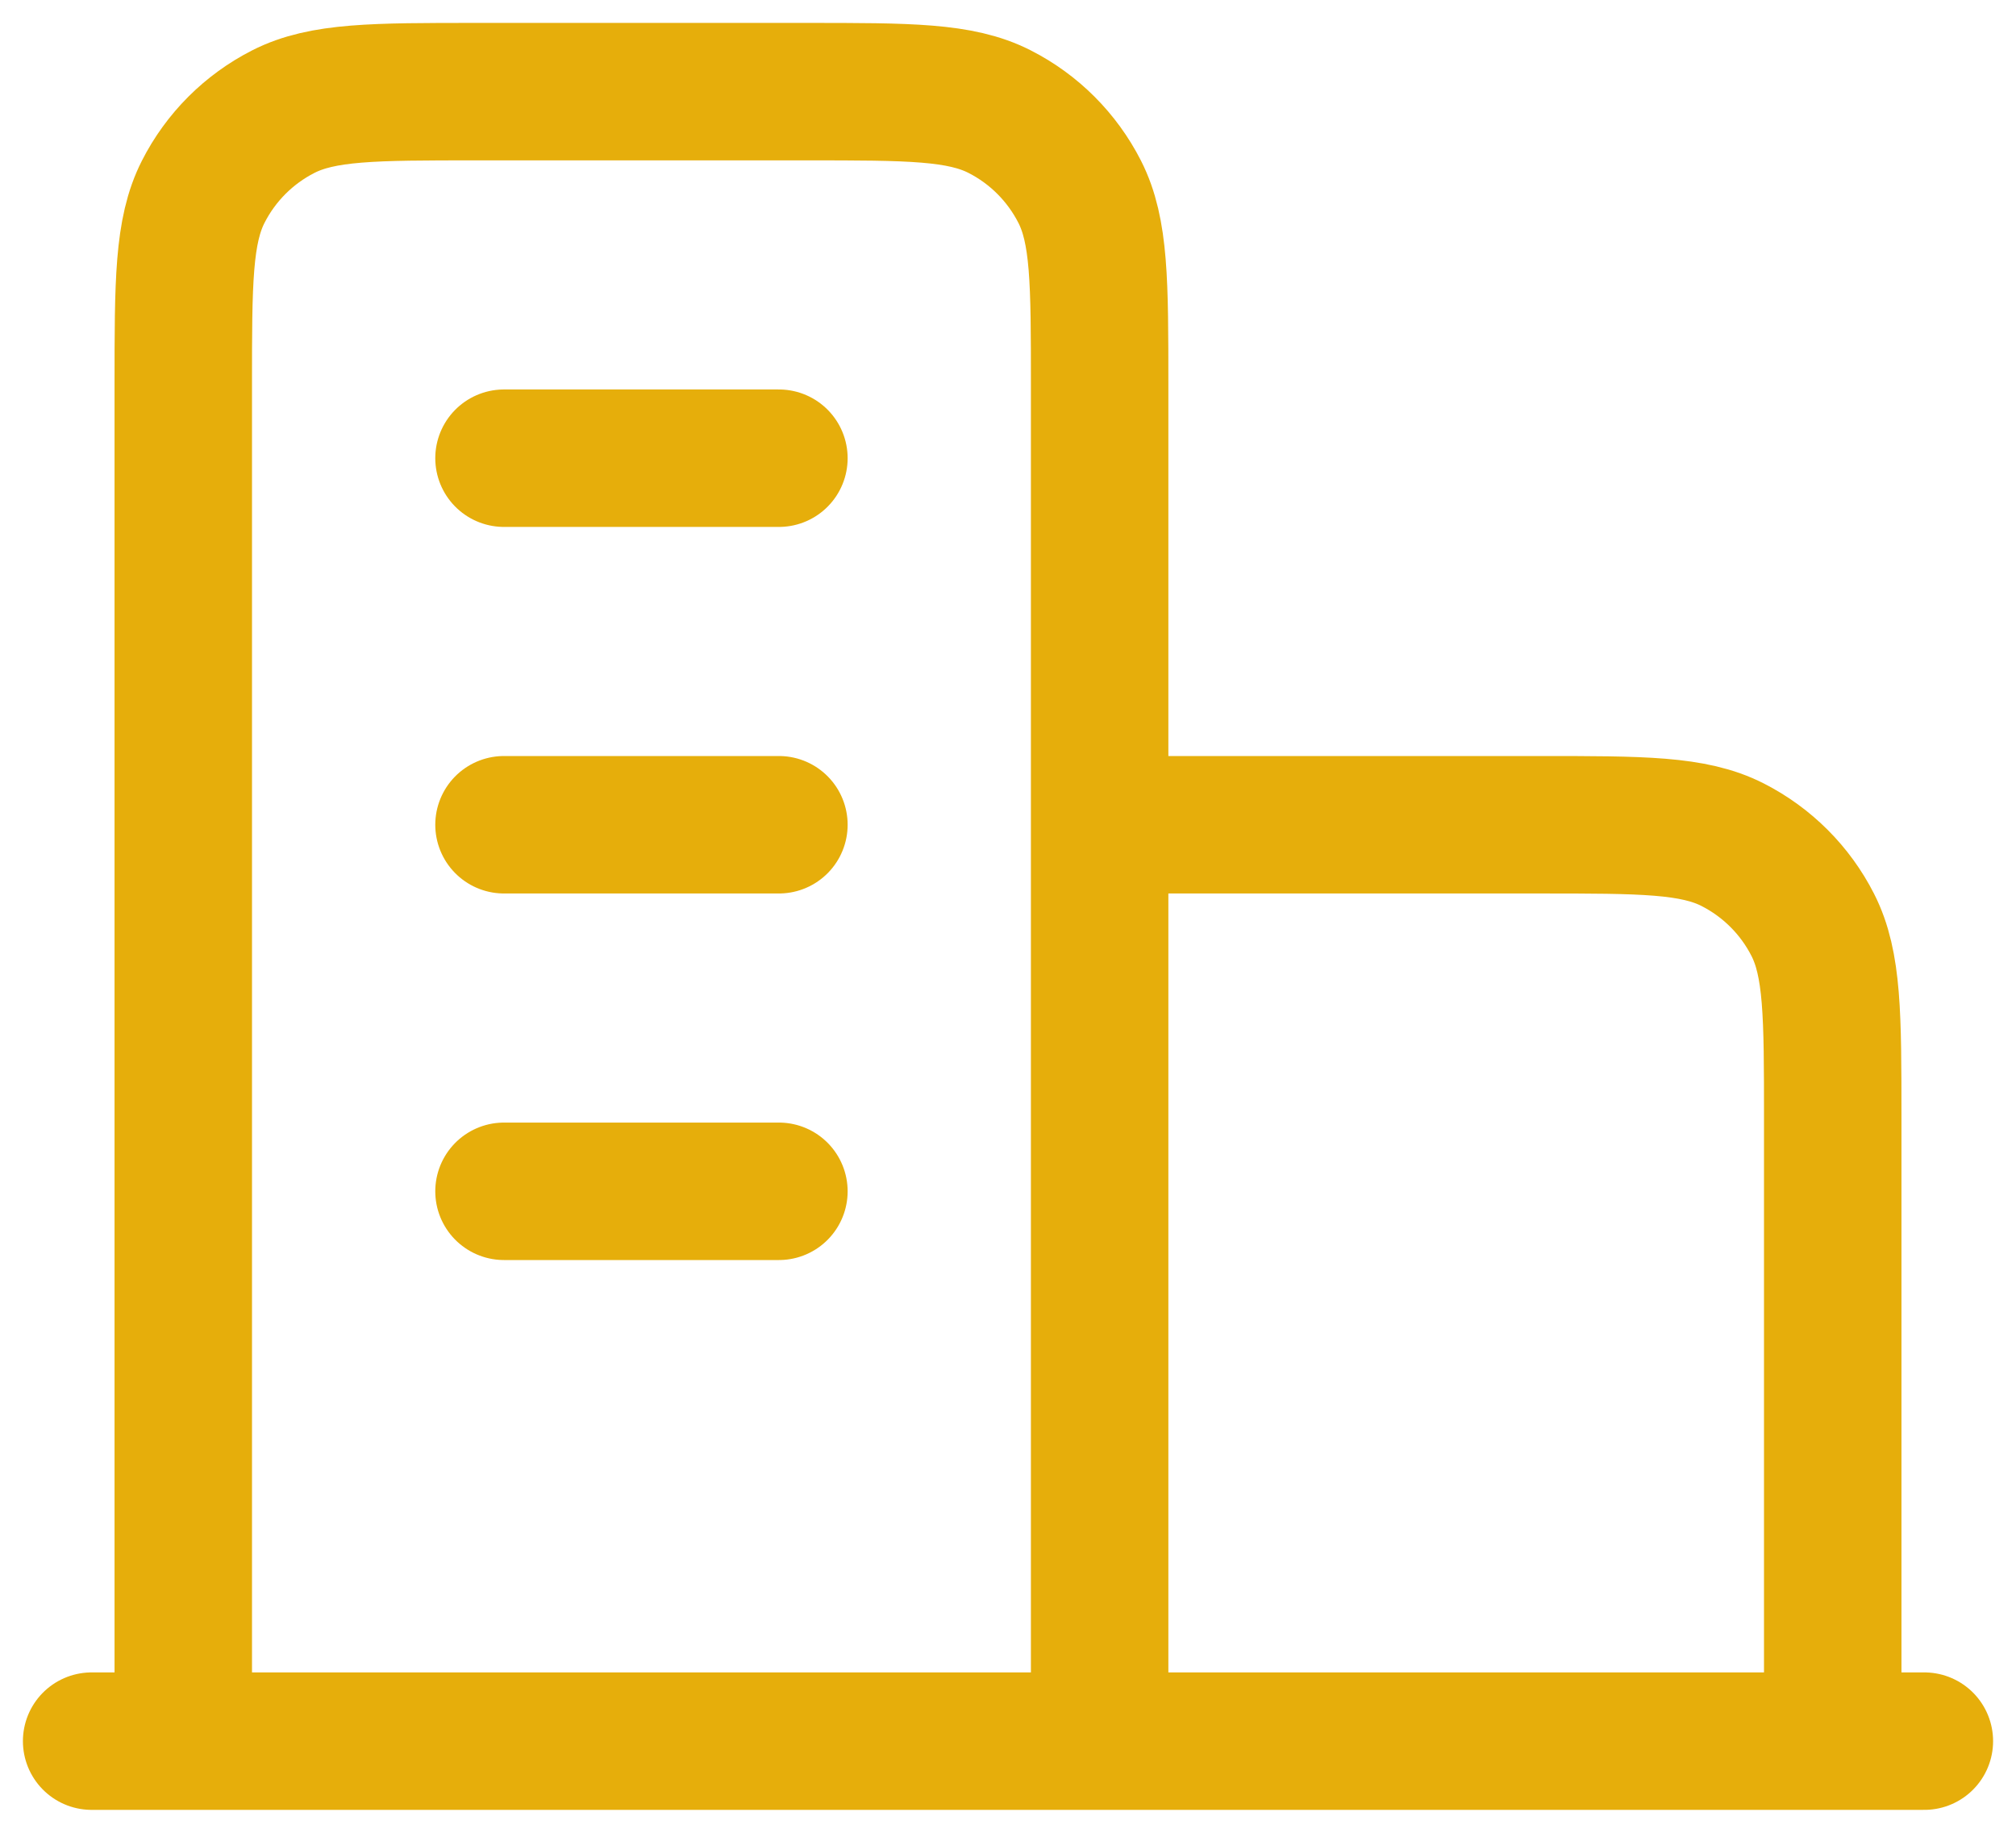 <svg xmlns="http://www.w3.org/2000/svg" width="44" height="40" viewBox="0 0 44 40" fill="none"><path d="M24 18H33.6C35.84 18 36.96 18 37.816 18.436C38.569 18.82 39.181 19.431 39.564 20.184C40 21.04 40 22.16 40 24.4V38M24 38V8.4C24 6.16 24 5.04 23.564 4.184C23.18 3.431 22.569 2.819 21.816 2.436C20.96 2 19.84 2 17.6 2H10.4C8.16 2 7.04 2 6.184 2.436C5.431 2.819 4.819 3.431 4.436 4.184C4 5.04 4 6.16 4 8.4V38M42 38H2M11 10H17M11 18H17M11 26H17" stroke="#E6AE0B" stroke-width="3" stroke-linecap="round" stroke-linejoin="round"></path></svg>